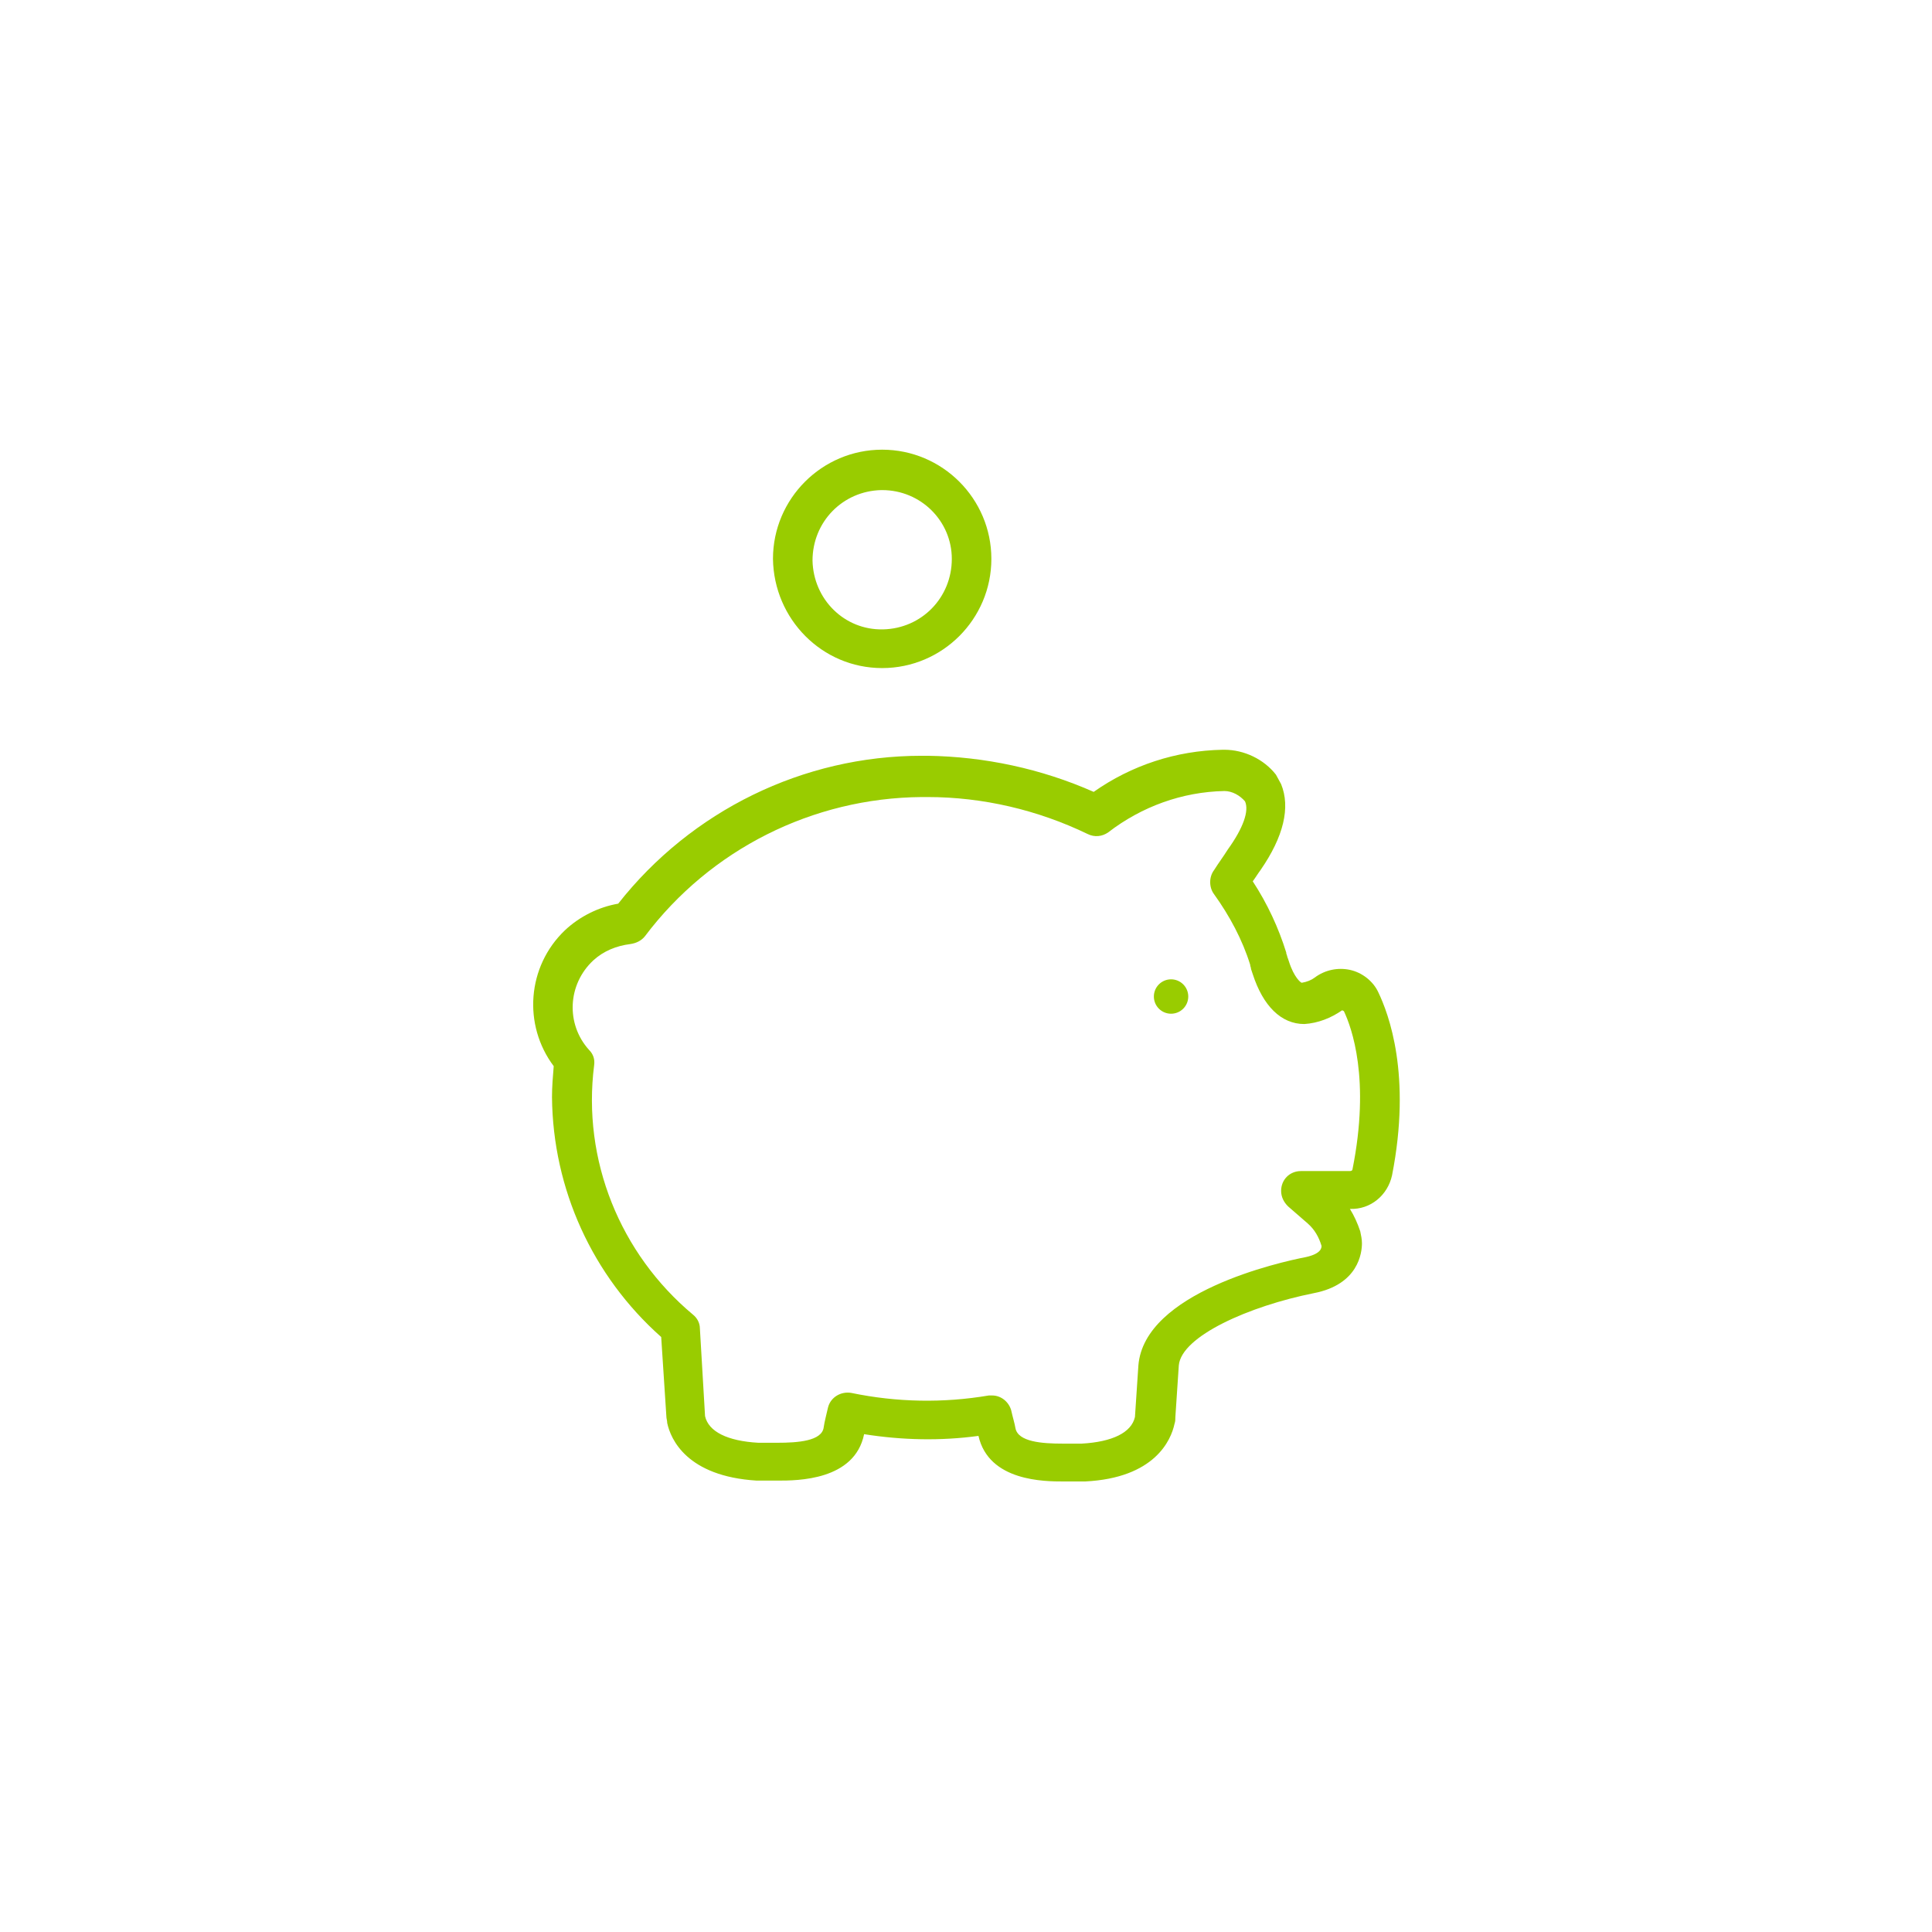<?xml version="1.0" encoding="utf-8"?>
<!-- Generator: Adobe Illustrator 21.1.0, SVG Export Plug-In . SVG Version: 6.00 Build 0)  -->
<svg version="1.1" id="Calque_1" xmlns="http://www.w3.org/2000/svg" xmlns:xlink="http://www.w3.org/1999/xlink" x="0px" y="0px"
	 viewBox="0 0 224.7 224.7" style="enable-background:new 0 0 224.7 224.7;" xml:space="preserve">
<style type="text/css">
	.st0{opacity:0.14;}
	.st1{fill:none;}
	.st2{fill:#99CC00;}
</style>
<title>Epargne-retraite@2xMarchéCollPub</title>
<g id="Calque_2">
	<g id="Calque_1-2">
		<g class="st0">
			<circle class="st1" cx="112.3" cy="112.3" r="112.3"/>
		</g>
		<circle class="st1" cx="111.6" cy="112.6" r="65"/>
		<path class="st2" d="M102.6,77.7c7,0,12.7-5.7,12.7-12.7s-5.7-12.7-12.7-12.7c-7,0-12.7,5.7-12.7,12.7c0,0,0,0,0,0
			C90,72,95.6,77.7,102.6,77.7z M110.7,65c0,4.5-3.5,8.1-8,8.2s-8.1-3.5-8.2-8c0-4.5,3.5-8.1,8-8.2c0,0,0.1,0,0.1,0
			C107.1,57,110.7,60.6,110.7,65z"/>
		<path class="st2" d="M160.3,115.4c-0.6-1.3-1.9-2.3-3.3-2.6c-1.4-0.3-2.9,0-4.1,0.9c-0.4,0.3-0.9,0.5-1.5,0.6
			c-0.1,0-0.9-0.6-1.5-2.5l-0.1-0.3c-0.1-0.2-0.1-0.4-0.2-0.6l0,0c0,0,0,0,0-0.1c-0.9-2.9-2.2-5.7-3.9-8.3c0.3-0.4,0.6-0.9,0.9-1.3
			c2.7-3.9,3.5-7.3,2.4-10c-0.2-0.4-0.4-0.7-0.6-1.1c-1.4-1.8-3.7-2.9-6-2.9h-0.2c-5.4,0.1-10.6,1.8-15,4.9
			c-6.1-2.7-12.7-4.1-19.3-4.2h-0.7c-13.8,0-26.8,6.4-35.3,17.2c-2.3,0.4-4.5,1.5-6.2,3.1c-4.4,4.2-4.9,11-1.3,15.8
			c-0.1,1.2-0.2,2.4-0.2,3.6c0.1,10.7,4.7,20.8,12.7,27.9l0.6,9.2c0,0.3,0.1,0.5,0.1,0.8c0.4,1.9,2.3,6.2,10.4,6.7h2.5
			c2.2,0,8.9,0,10-5.4c4.4,0.7,8.9,0.8,13.3,0.2c1.2,5.3,7.7,5.3,9.9,5.3h2.5c8.1-0.4,10-4.8,10.4-6.7c0.1-0.3,0.1-0.5,0.1-0.8
			l0.4-6c0.3-3.4,8.2-6.9,15.7-8.4c5.2-1,5.6-4.7,5.6-5.8c0-0.5-0.1-0.9-0.2-1.4c-0.3-0.9-0.7-1.8-1.2-2.6c2.4,0.1,4.4-1.6,4.9-3.9
			C164.2,125,161.5,117.9,160.3,115.4z M157.3,136c0,0.1-0.1,0.2-0.3,0.2h-0.3h-5.4c-1.3,0-2.3,1-2.3,2.3c0,0.7,0.3,1.3,0.8,1.8
			l2.3,2c0.8,0.7,1.3,1.6,1.6,2.6c0,0.2,0,0.9-1.8,1.3c-3.1,0.6-18.8,4.1-19.5,12.6l-0.4,6c-0.4,1.8-2.6,2.9-6.2,3.1h-2.2
			c-2.4,0-5.2-0.2-5.5-1.8c-0.1-0.6-0.3-1.2-0.5-2.1c-0.3-1-1.2-1.7-2.2-1.7H115c-5.3,0.9-10.7,0.8-16-0.3c-1.2-0.2-2.4,0.5-2.7,1.7
			c-0.2,0.9-0.4,1.6-0.5,2.3c-0.2,1.6-3,1.8-5.4,1.8h-2.2c-3.6-0.2-5.8-1.3-6.2-3.1l-0.6-10.2c0-0.6-0.3-1.2-0.8-1.6
			c-8.5-7.1-12.9-18-11.5-29c0.1-0.7-0.1-1.3-0.6-1.8c-2.7-3-2.5-7.6,0.5-10.4c1.2-1.1,2.7-1.7,4.3-1.9c0.7-0.1,1.3-0.4,1.7-0.9
			c7.6-10.1,19.5-16.1,32.2-16.2h0.7c6.4,0,12.8,1.5,18.6,4.3c0.8,0.4,1.7,0.3,2.4-0.2c3.9-3,8.6-4.7,13.5-4.8
			c0.9,0,1.8,0.5,2.4,1.2c0.5,1.1-0.2,3.1-2,5.6c-0.5,0.8-1.1,1.6-1.6,2.4c-0.6,0.8-0.6,2,0,2.8c1.8,2.5,3.3,5.3,4.2,8.2
			c0,0.2,0.1,0.3,0.1,0.5l0.2,0.6c1.2,3.7,3.3,5.8,6,5.8c1.6-0.1,3.1-0.7,4.4-1.6l0.2,0.1C157.2,119.5,159.4,125.5,157.3,136
			L157.3,136z"/>
		<circle class="st2" cx="136.2" cy="115.9" r="2"/>
	</g>
</g>
</svg>
